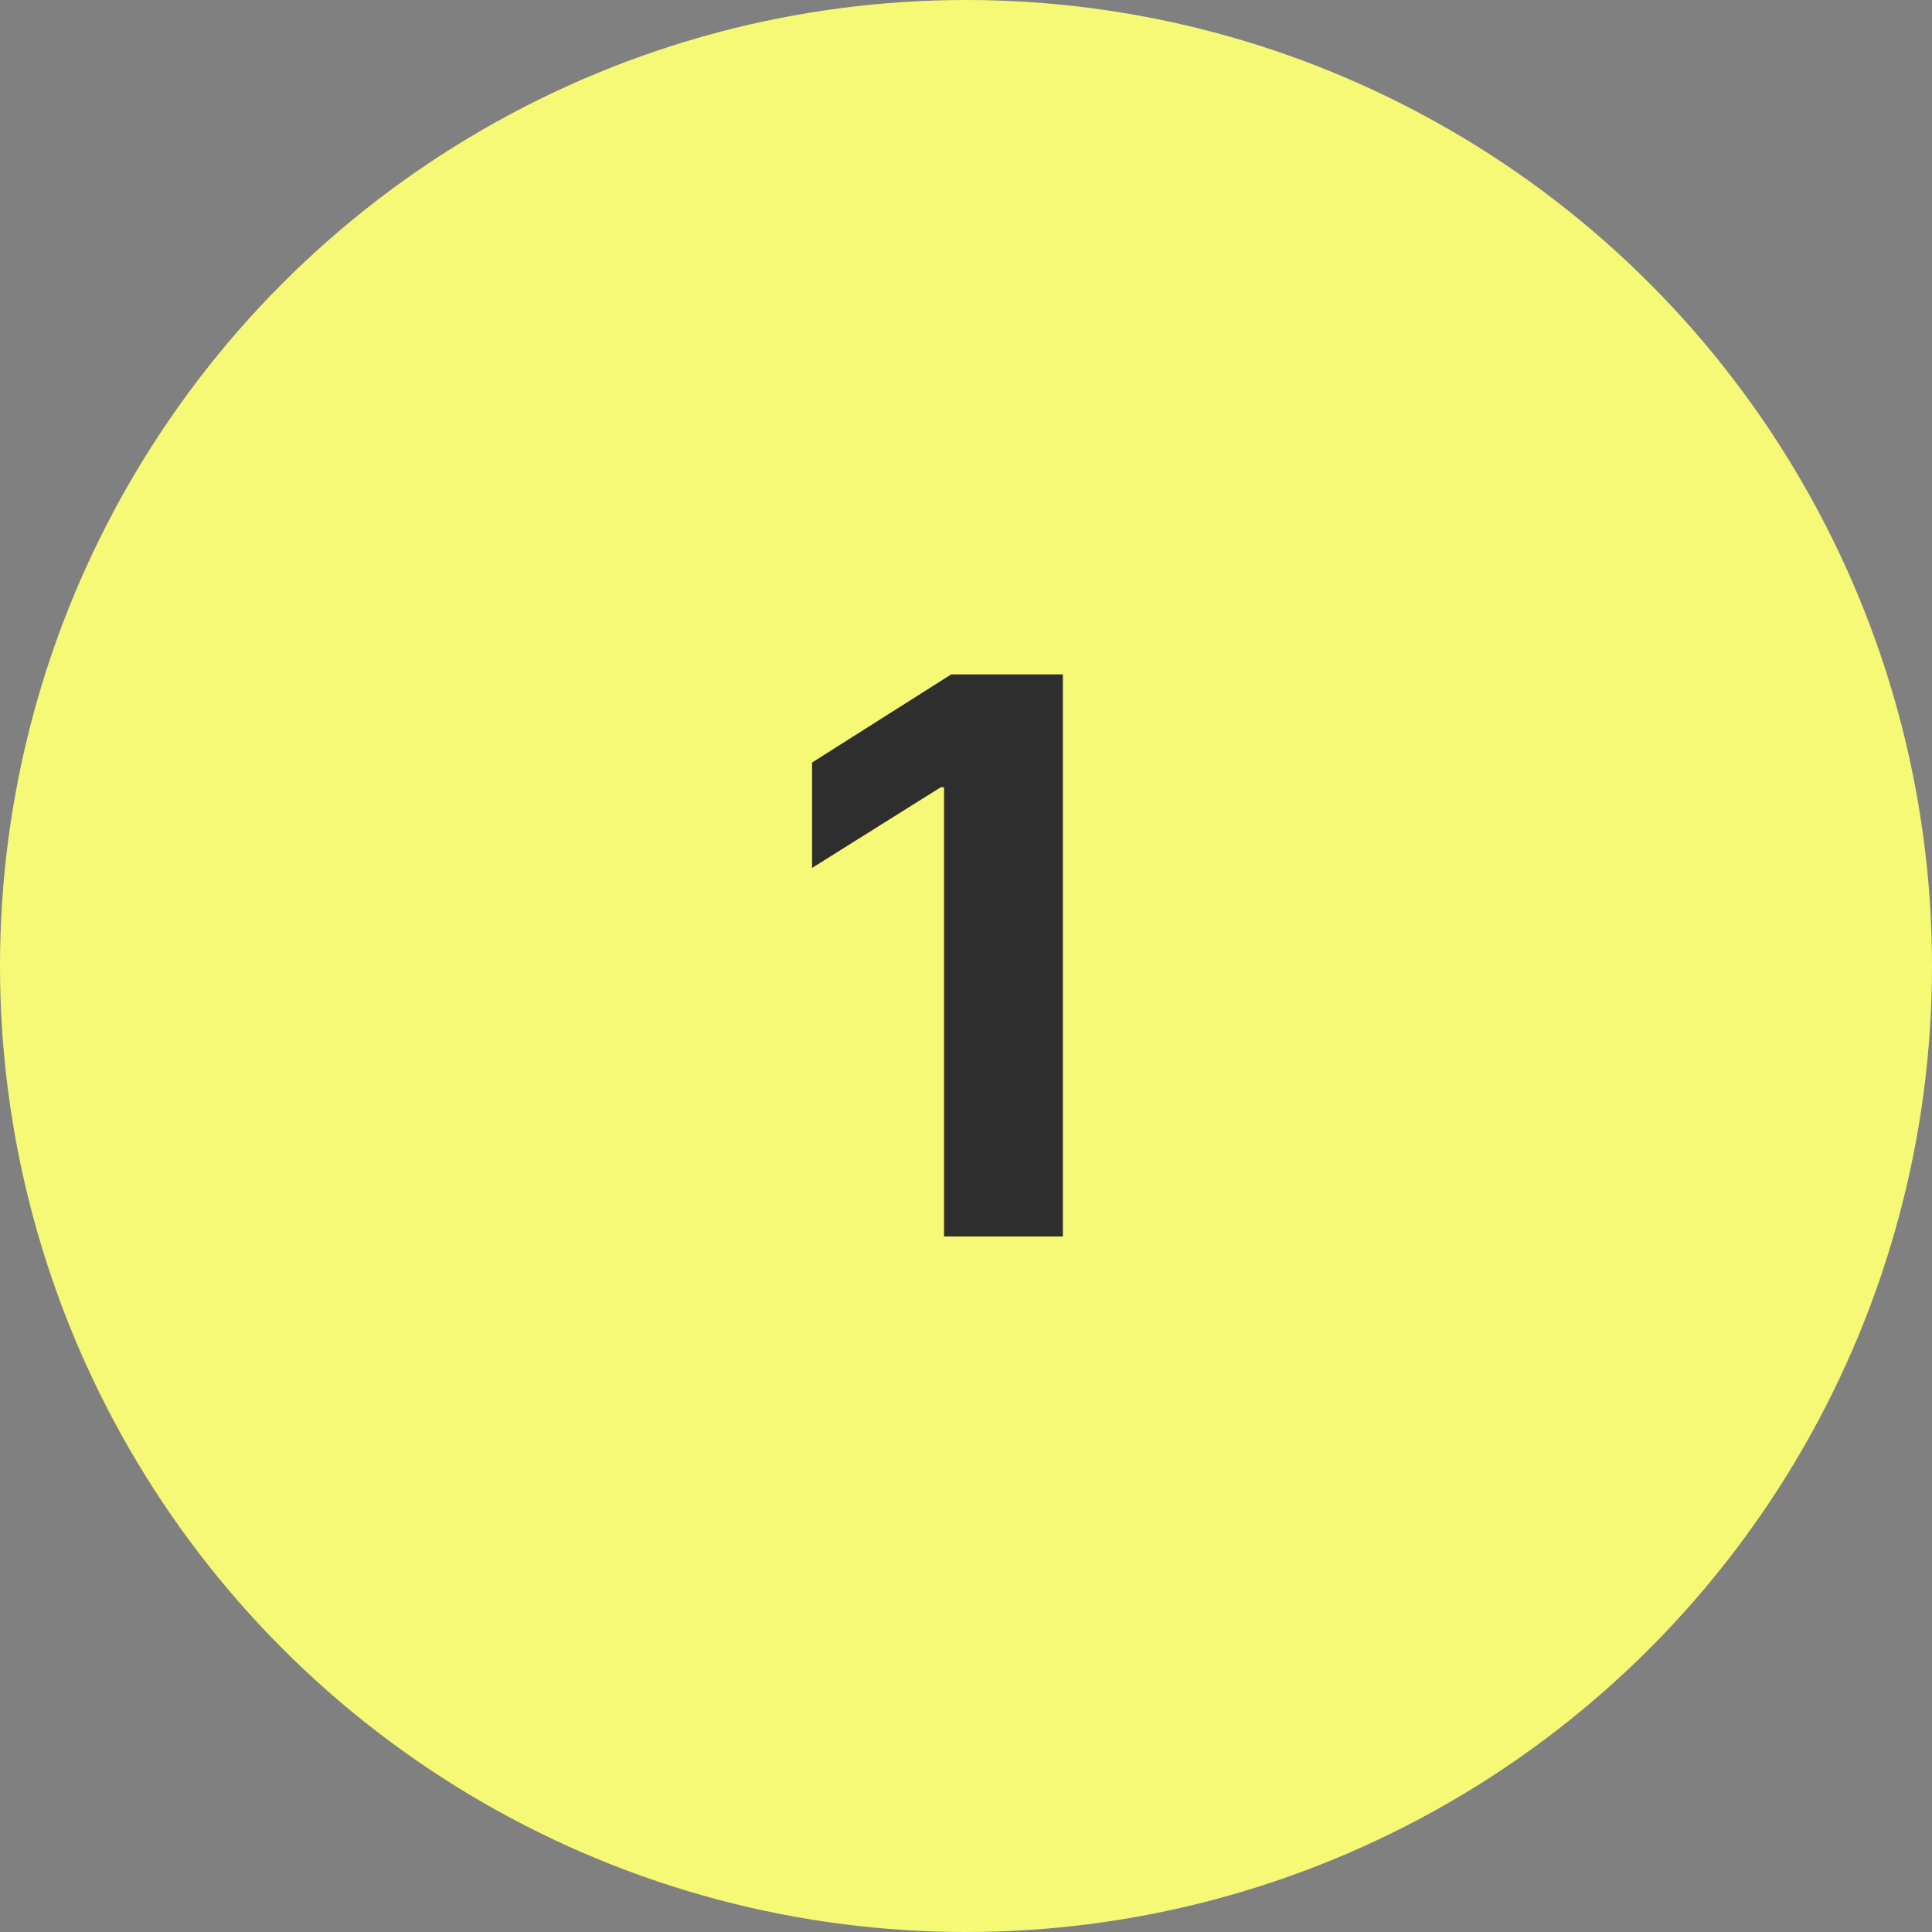 <?xml version="1.0" encoding="UTF-8"?> <svg xmlns="http://www.w3.org/2000/svg" width="50" height="50" viewBox="0 0 50 50" fill="none"><rect x="0" y="0" width="50" height="50" fill="#808080" stroke="none"/> <circle cx="25" cy="25" r="25" fill="#F6F975"></circle> <path d="M27.507 17.454V32H24.432V20.374H24.347L21.016 22.462V19.734L24.616 17.454H27.507Z" fill="#2F2E2E"></path> </svg> 